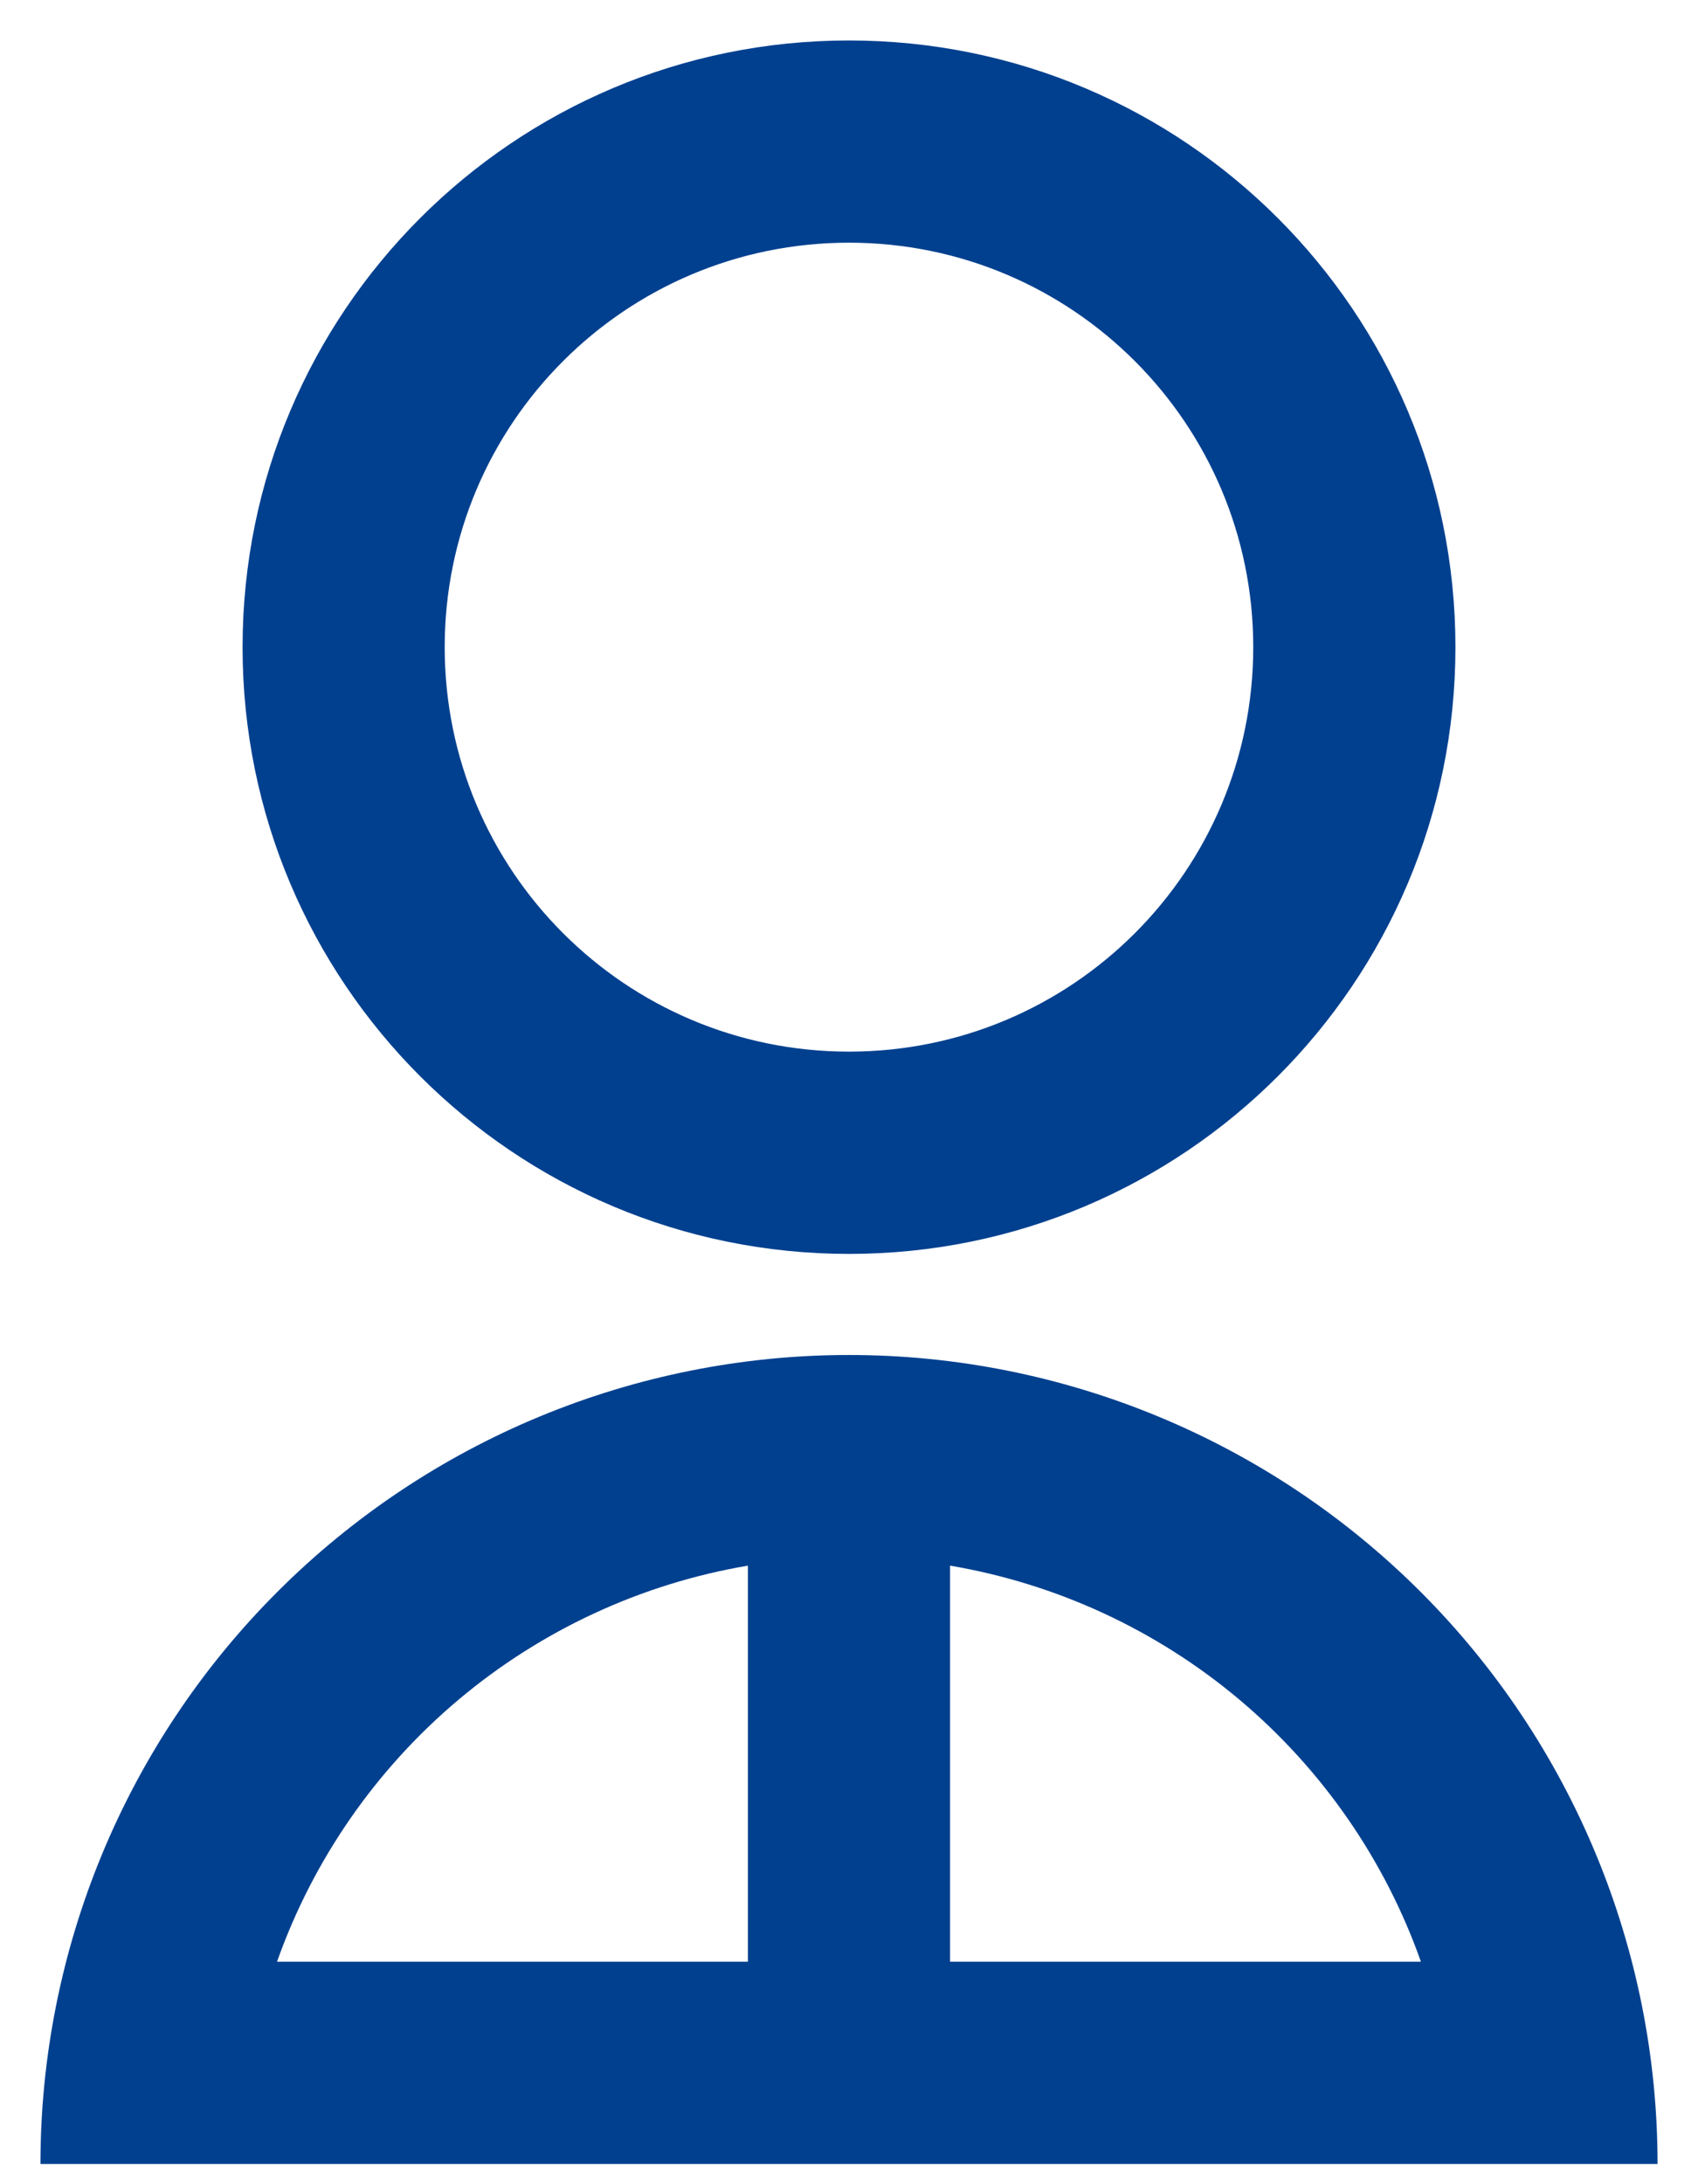 <svg width="28" height="36" viewBox="0 0 28 36" fill="none" xmlns="http://www.w3.org/2000/svg">
<path d="M0.667 35.667C0.667 32.13 2.071 28.739 4.572 26.239C7.072 23.738 10.464 22.333 14 22.333C17.536 22.333 20.927 23.738 23.428 26.239C25.928 28.739 27.333 32.13 27.333 35.667H0.667ZM15.666 25.805V32.333H23.431C22.836 30.652 21.802 29.161 20.437 28.013C19.072 26.866 17.425 26.103 15.666 25.805ZM12.333 32.333V25.805C10.575 26.103 8.928 26.866 7.563 28.013C6.198 29.161 5.164 30.652 4.568 32.333H12.333ZM14 20.667C8.475 20.667 4 16.192 4 10.667C4 5.142 8.475 0.667 14 0.667C19.525 0.667 24 5.142 24 10.667C24 16.192 19.525 20.667 14 20.667ZM14 17.333C17.683 17.333 20.666 14.35 20.666 10.667C20.666 6.983 17.683 4 14 4C10.316 4 7.333 6.983 7.333 10.667C7.333 14.35 10.316 17.333 14 17.333Z" fill="#01408F"/>
</svg>

